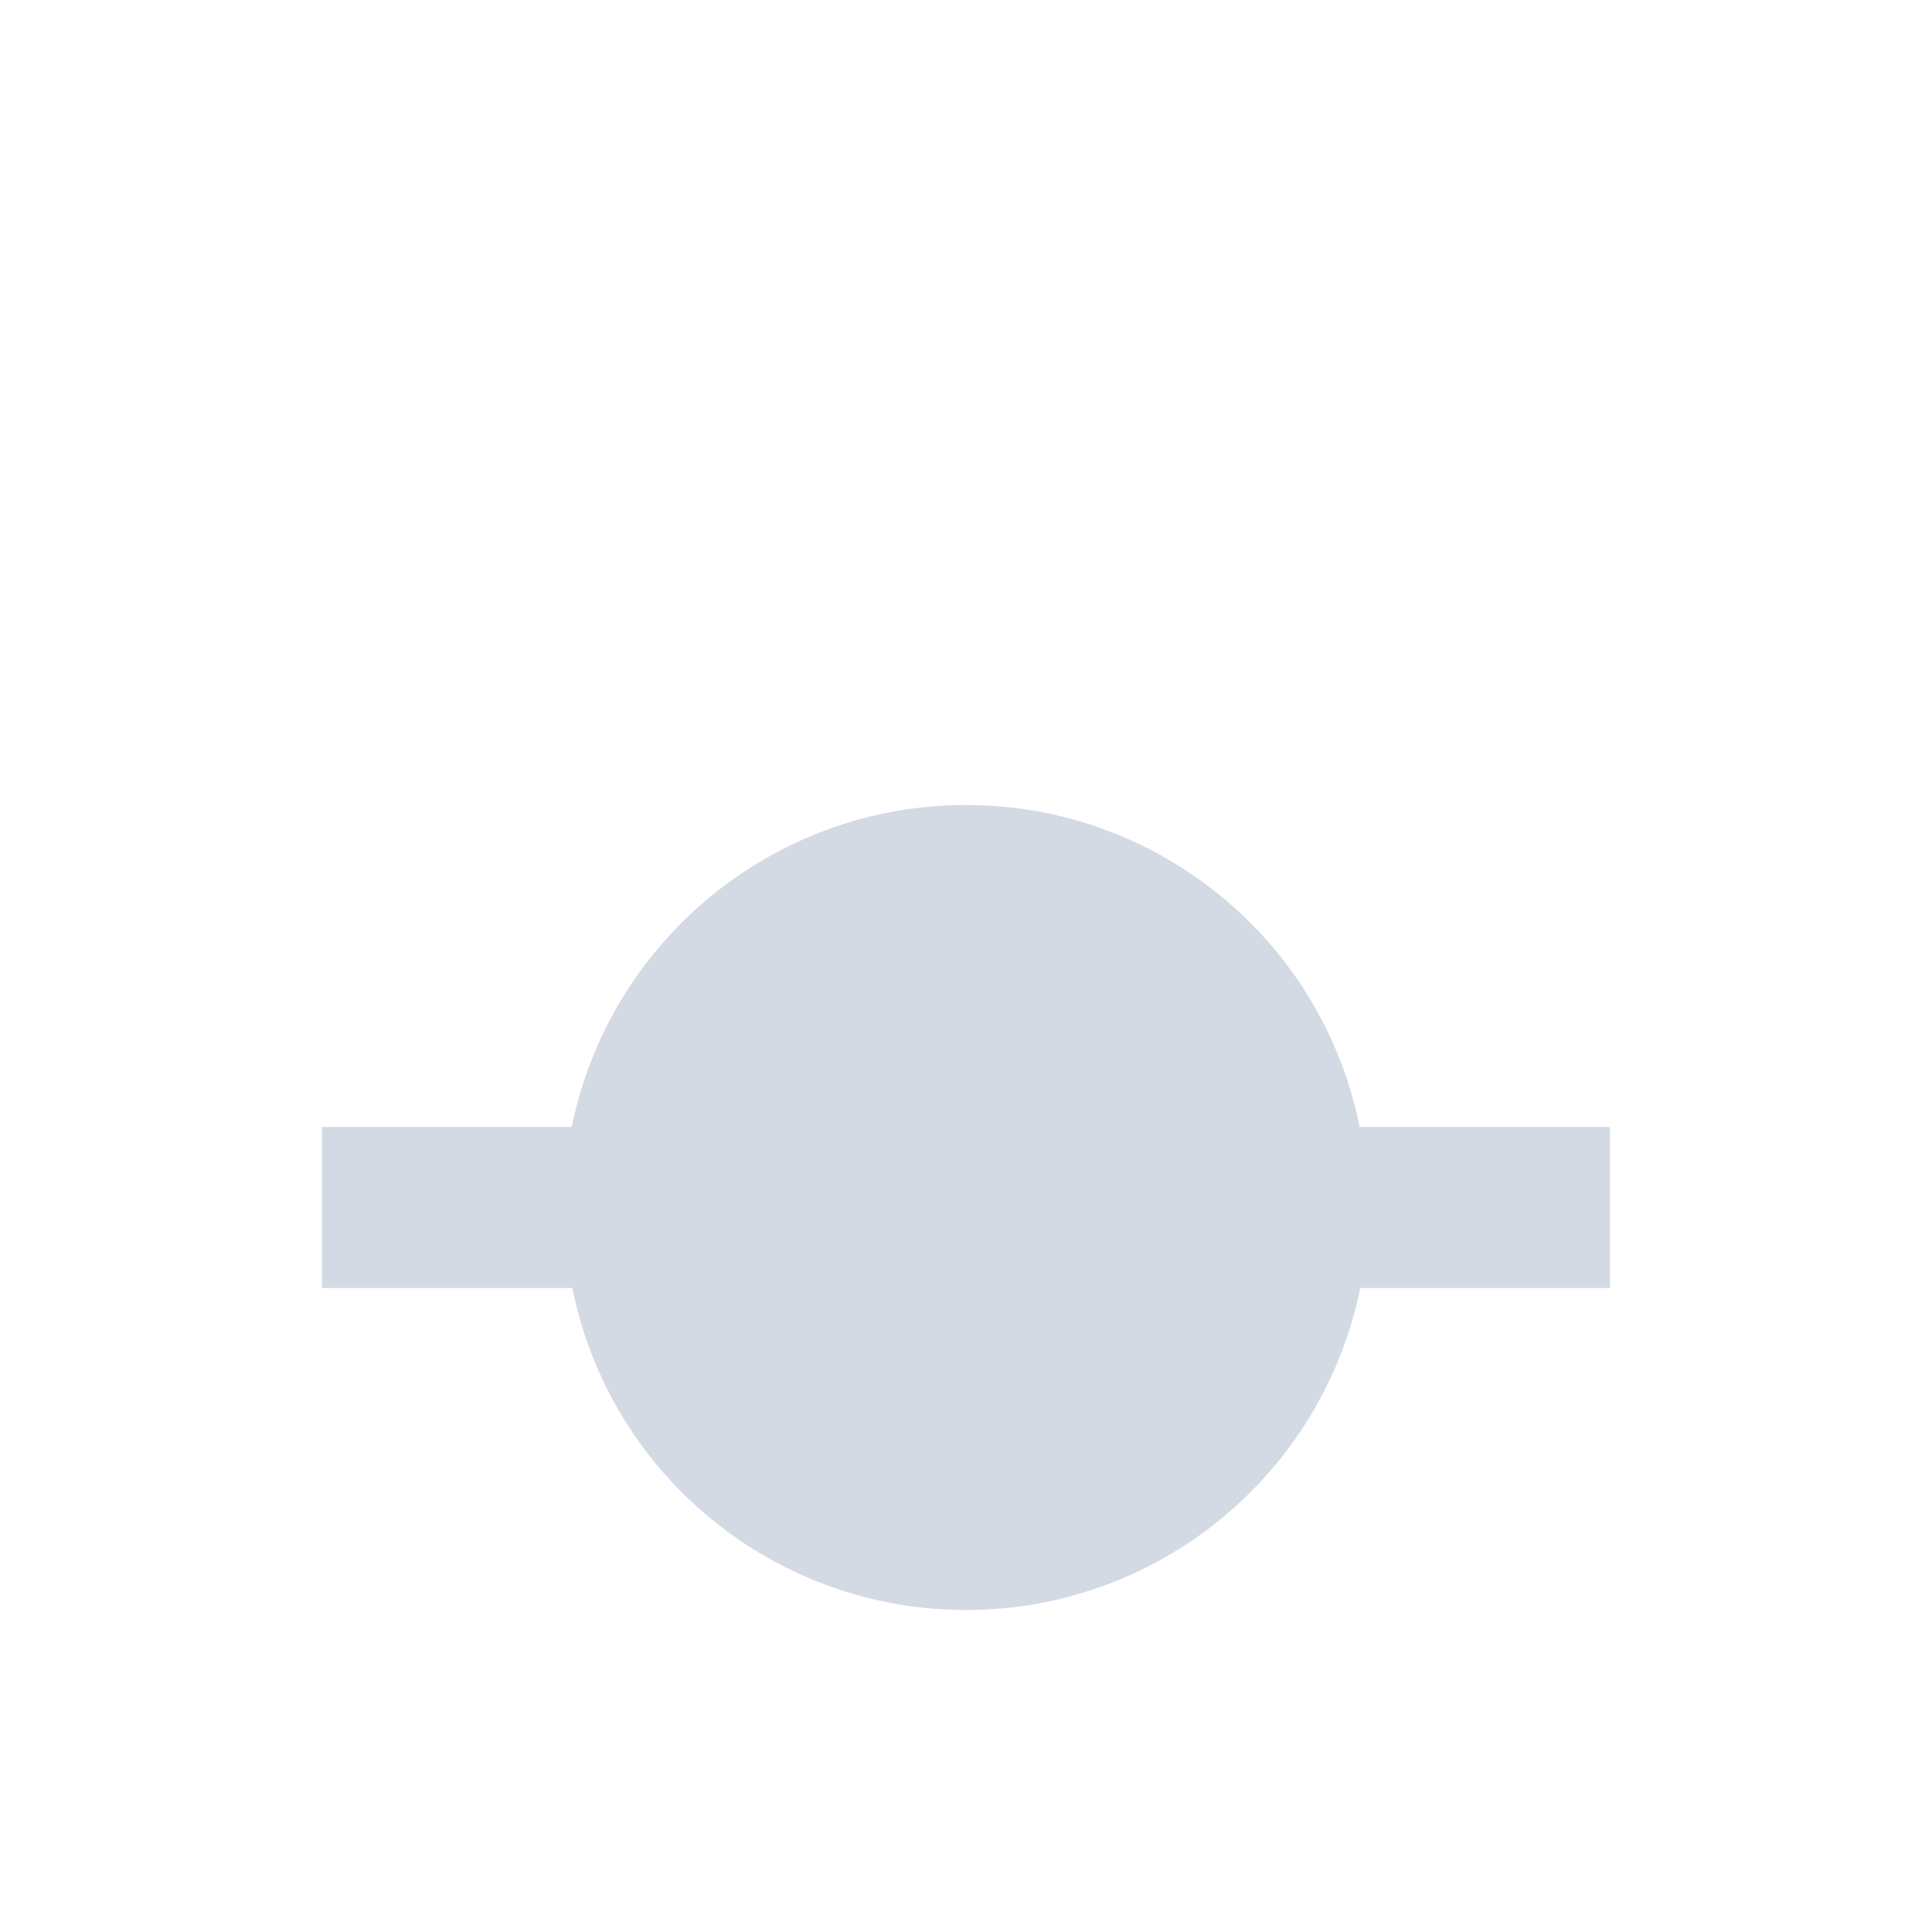 <svg xmlns="http://www.w3.org/2000/svg" width="12pt" height="12pt" version="1.1" viewBox="0 0 12 12">
 <g>
  <path style="fill:rgb(82.745%,85.49%,89.02%)" d="M 6 5 C 4.812 5 3.789 5.836 3.551 7 L 2 7 L 2 8 L 3.555 8 C 3.789 9.164 4.812 10 6 10 C 7.188 10 8.211 9.164 8.449 8 L 10 8 L 10 7 L 8.445 7 C 8.211 5.836 7.188 5 6 5 Z M 6 5"/>
 </g>
</svg>
